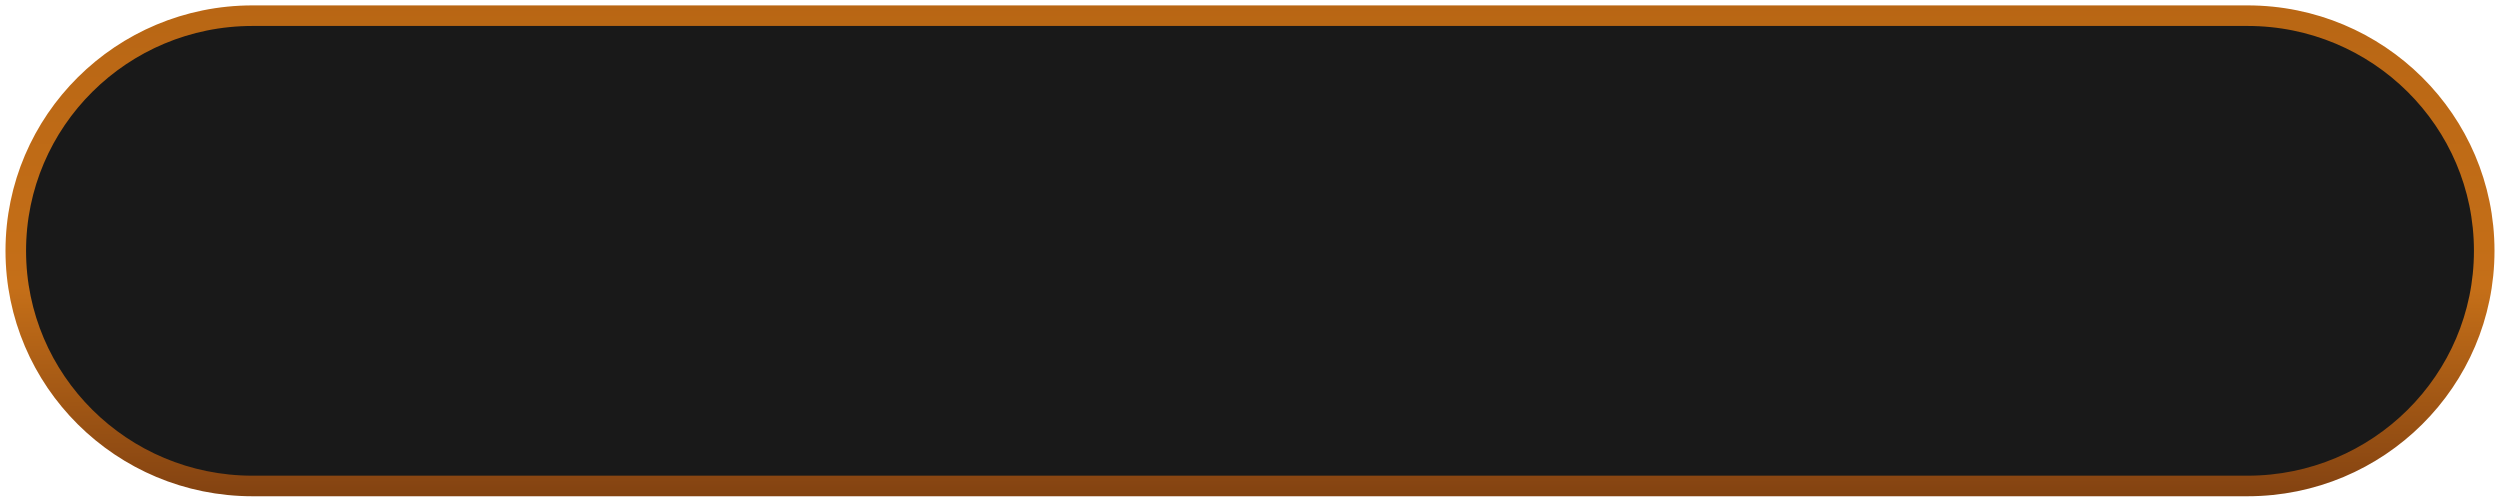 <?xml version="1.0" encoding="UTF-8"?> <svg xmlns="http://www.w3.org/2000/svg" width="304" height="61" viewBox="0 0 304 61" fill="none"><g clip-path="url(#clip0_207_37)"><path d="M273.293 1.906H30.707C14.808 1.906 1.919 14.708 1.919 30.5C1.919 46.292 14.808 59.094 30.707 59.094H273.293C289.192 59.094 302.081 46.292 302.081 30.5C302.081 14.708 289.192 1.906 273.293 1.906Z" fill="#191919"></path><path d="M273.293 1.906H30.707C14.808 1.906 1.919 14.708 1.919 30.5C1.919 46.292 14.808 59.094 30.707 59.094H273.293C289.192 59.094 302.081 46.292 302.081 30.5C302.081 14.708 289.192 1.906 273.293 1.906Z" stroke="#191919" stroke-width="2"></path><path d="M273.293 1.906H30.707C14.808 1.906 1.919 14.708 1.919 30.5C1.919 46.292 14.808 59.094 30.707 59.094H273.293C289.192 59.094 302.081 46.292 302.081 30.5C302.081 14.708 289.192 1.906 273.293 1.906Z" stroke="#191919" stroke-width="2"></path><path d="M273.293 1.906H30.707C14.808 1.906 1.919 14.708 1.919 30.5C1.919 46.292 14.808 59.094 30.707 59.094H273.293C289.192 59.094 302.081 46.292 302.081 30.5C302.081 14.708 289.192 1.906 273.293 1.906Z" stroke="url(#paint0_linear_207_37)" stroke-width="2.5"></path></g><defs><linearGradient id="paint0_linear_207_37" x1="152" y1="0" x2="152" y2="61" gradientUnits="userSpaceOnUse"><stop stop-color="#B86614"></stop><stop offset="0.573" stop-color="#C56F18"></stop><stop offset="1" stop-color="#814111"></stop></linearGradient><clipPath id="clip0_207_37"><rect width="304" height="61" fill="white"></rect></clipPath></defs></svg> 